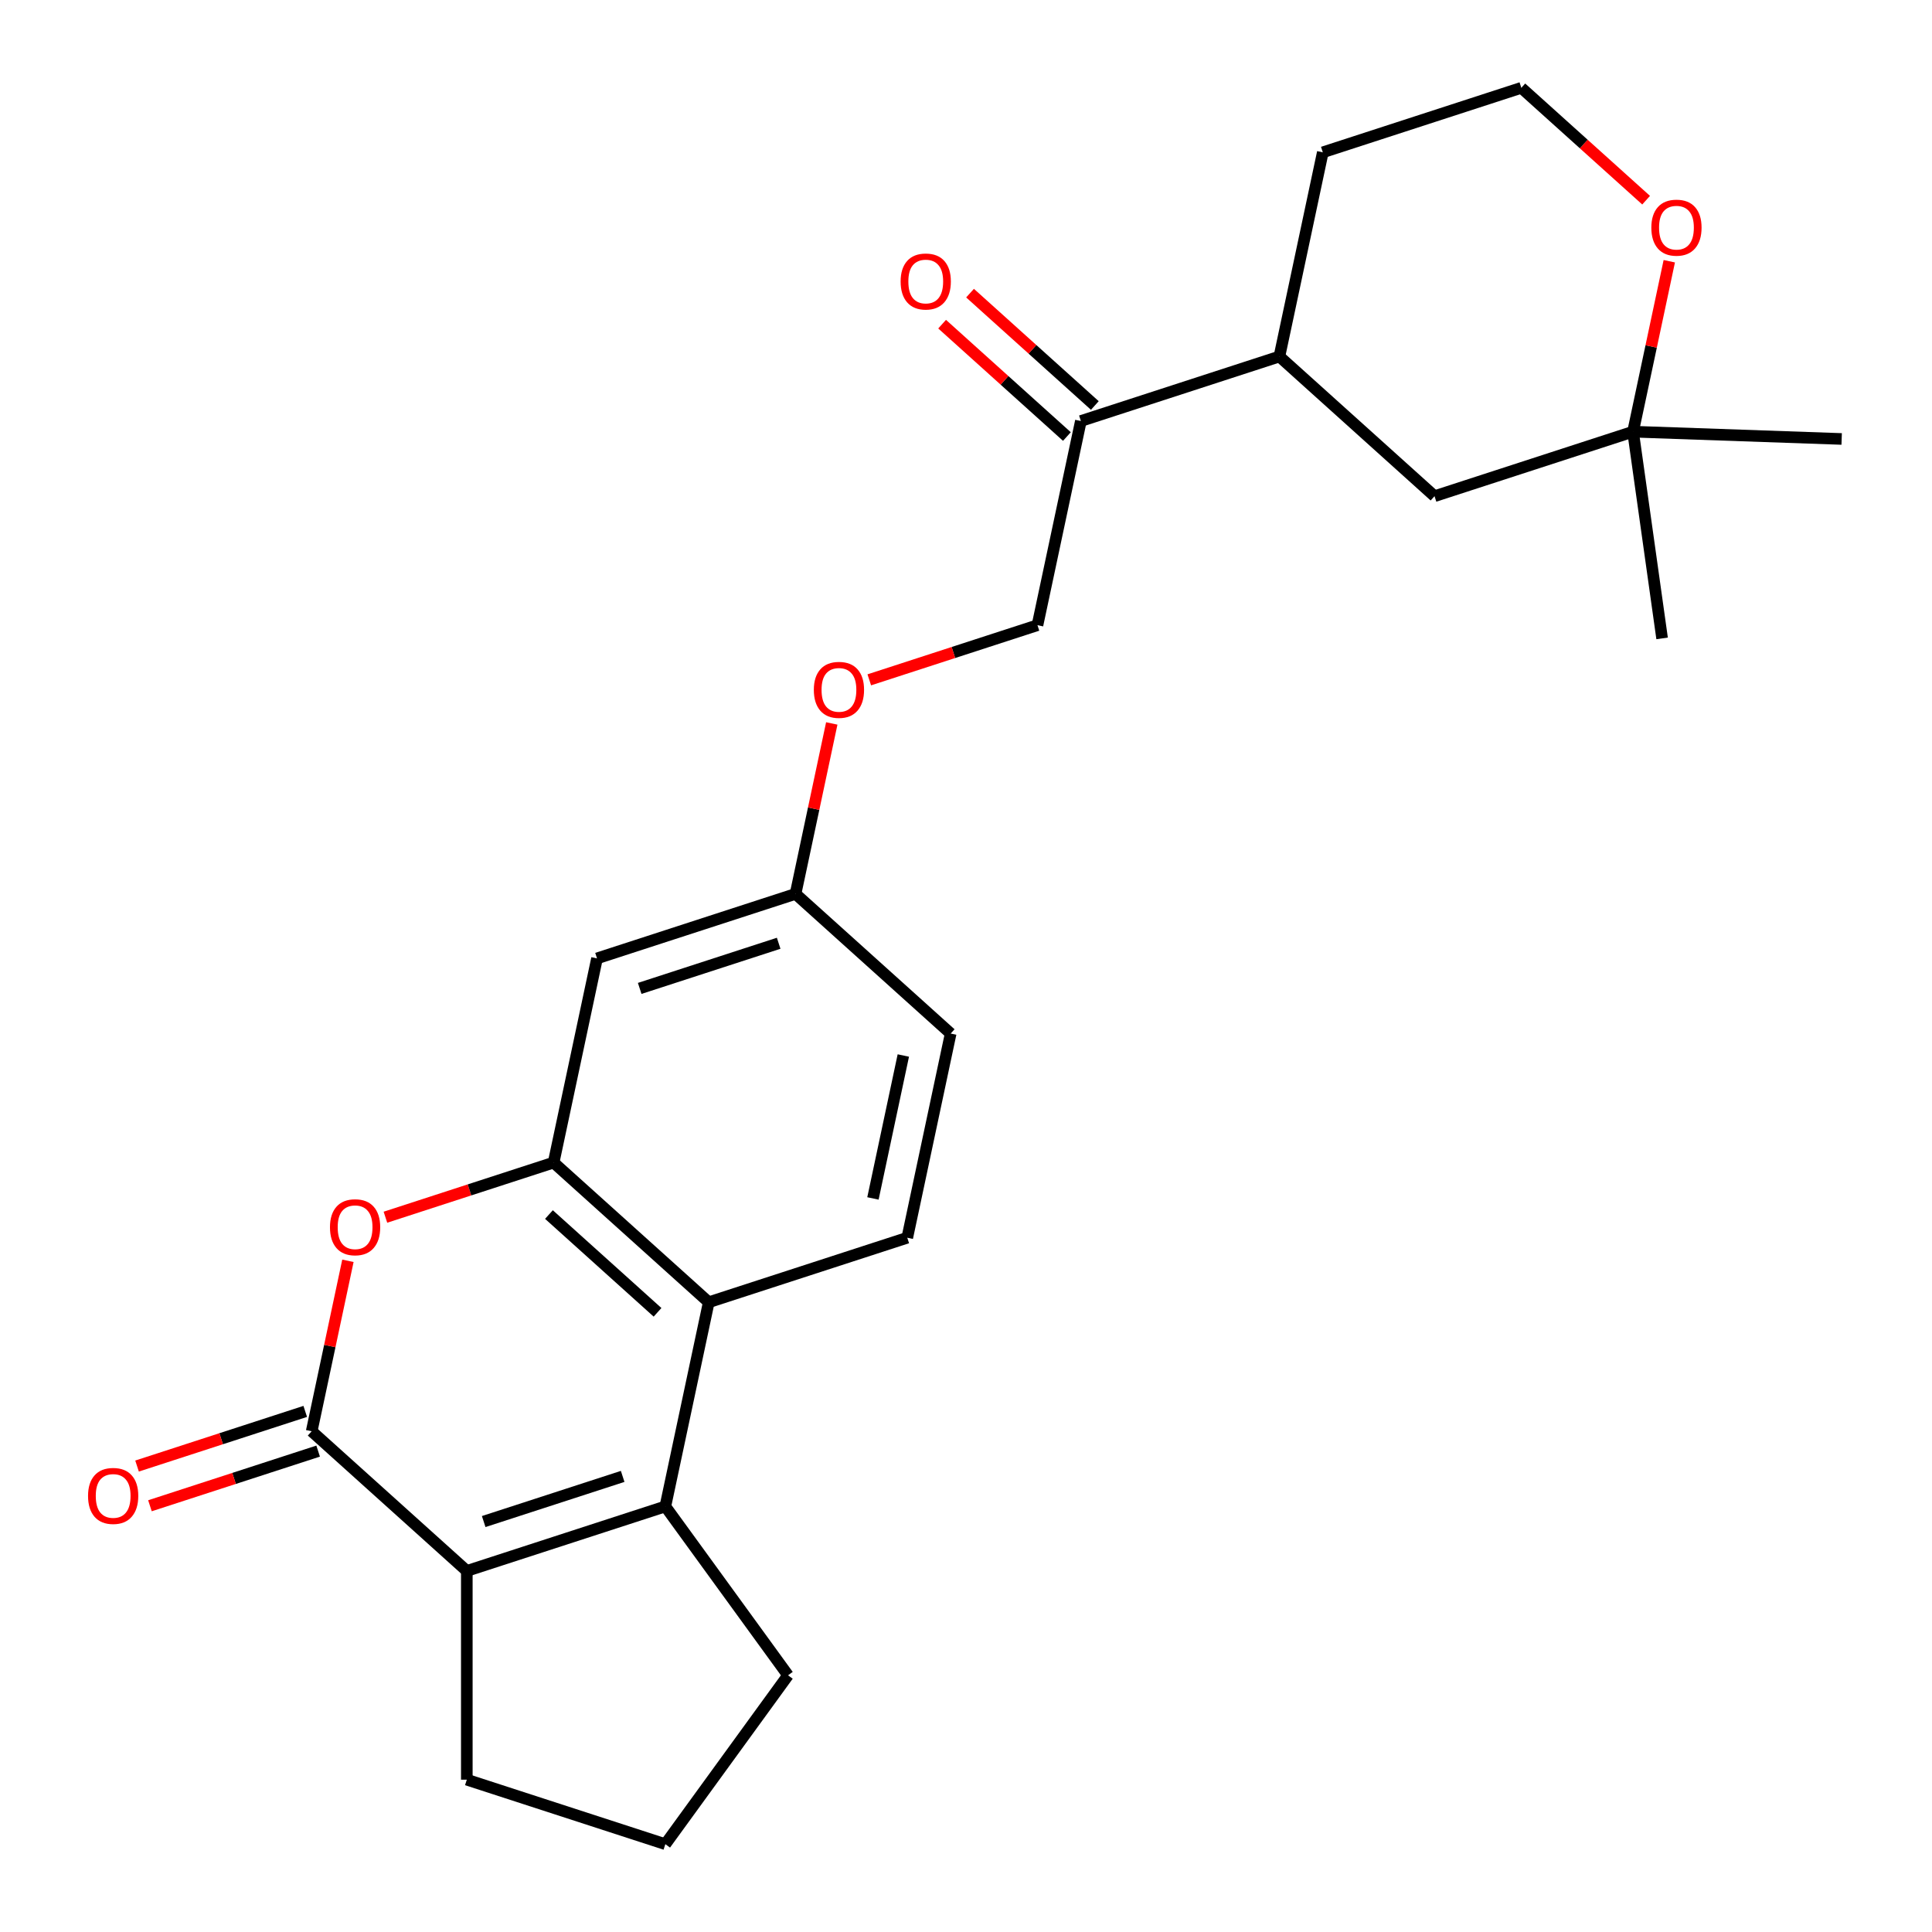 <?xml version='1.0' encoding='iso-8859-1'?>
<svg version='1.1' baseProfile='full'
              xmlns='http://www.w3.org/2000/svg'
                      xmlns:rdkit='http://www.rdkit.org/xml'
                      xmlns:xlink='http://www.w3.org/1999/xlink'
                  xml:space='preserve'
width='1000px' height='1000px' viewBox='0 0 1000 1000'>
<!-- END OF HEADER -->
<rect style='opacity:1.0;fill:#FFFFFF;stroke:none' width='1000' height='1000' x='0' y='0'> </rect>
<path class='bond-1' d='M 161.33,740.816 L 241.624,813.112' style='fill:none;fill-rule:evenodd;stroke:#000000;stroke-width:6px;stroke-linecap:butt;stroke-linejoin:miter;stroke-opacity:1' />
<path class='bond-2' d='M 161.33,740.816 L 170.706,696.704' style='fill:none;fill-rule:evenodd;stroke:#000000;stroke-width:6px;stroke-linecap:butt;stroke-linejoin:miter;stroke-opacity:1' />
<path class='bond-2' d='M 170.706,696.704 L 180.083,652.592' style='fill:none;fill-rule:evenodd;stroke:#FF0000;stroke-width:6px;stroke-linecap:butt;stroke-linejoin:miter;stroke-opacity:1' />
<path class='bond-9' d='M 157.991,730.54 L 114.463,744.683' style='fill:none;fill-rule:evenodd;stroke:#000000;stroke-width:6px;stroke-linecap:butt;stroke-linejoin:miter;stroke-opacity:1' />
<path class='bond-9' d='M 114.463,744.683 L 70.935,758.826' style='fill:none;fill-rule:evenodd;stroke:#FF0000;stroke-width:6px;stroke-linecap:butt;stroke-linejoin:miter;stroke-opacity:1' />
<path class='bond-9' d='M 164.669,751.091 L 121.141,765.235' style='fill:none;fill-rule:evenodd;stroke:#000000;stroke-width:6px;stroke-linecap:butt;stroke-linejoin:miter;stroke-opacity:1' />
<path class='bond-9' d='M 121.141,765.235 L 77.613,779.378' style='fill:none;fill-rule:evenodd;stroke:#FF0000;stroke-width:6px;stroke-linecap:butt;stroke-linejoin:miter;stroke-opacity:1' />
<path class='bond-0' d='M 344.381,779.724 L 241.624,813.112' style='fill:none;fill-rule:evenodd;stroke:#000000;stroke-width:6px;stroke-linecap:butt;stroke-linejoin:miter;stroke-opacity:1' />
<path class='bond-0' d='M 322.29,764.181 L 250.36,787.553' style='fill:none;fill-rule:evenodd;stroke:#000000;stroke-width:6px;stroke-linecap:butt;stroke-linejoin:miter;stroke-opacity:1' />
<path class='bond-17' d='M 344.381,779.724 L 407.888,867.135' style='fill:none;fill-rule:evenodd;stroke:#000000;stroke-width:6px;stroke-linecap:butt;stroke-linejoin:miter;stroke-opacity:1' />
<path class='bond-25' d='M 344.381,779.724 L 366.845,674.04' style='fill:none;fill-rule:evenodd;stroke:#000000;stroke-width:6px;stroke-linecap:butt;stroke-linejoin:miter;stroke-opacity:1' />
<path class='bond-19' d='M 241.624,813.112 L 241.624,921.158' style='fill:none;fill-rule:evenodd;stroke:#000000;stroke-width:6px;stroke-linecap:butt;stroke-linejoin:miter;stroke-opacity:1' />
<path class='bond-3' d='M 199.495,630.03 L 243.023,615.887' style='fill:none;fill-rule:evenodd;stroke:#FF0000;stroke-width:6px;stroke-linecap:butt;stroke-linejoin:miter;stroke-opacity:1' />
<path class='bond-3' d='M 243.023,615.887 L 286.551,601.743' style='fill:none;fill-rule:evenodd;stroke:#000000;stroke-width:6px;stroke-linecap:butt;stroke-linejoin:miter;stroke-opacity:1' />
<path class='bond-4' d='M 286.551,601.743 L 366.845,674.04' style='fill:none;fill-rule:evenodd;stroke:#000000;stroke-width:6px;stroke-linecap:butt;stroke-linejoin:miter;stroke-opacity:1' />
<path class='bond-4' d='M 284.136,628.647 L 340.341,679.254' style='fill:none;fill-rule:evenodd;stroke:#000000;stroke-width:6px;stroke-linecap:butt;stroke-linejoin:miter;stroke-opacity:1' />
<path class='bond-5' d='M 286.551,601.743 L 309.015,496.059' style='fill:none;fill-rule:evenodd;stroke:#000000;stroke-width:6px;stroke-linecap:butt;stroke-linejoin:miter;stroke-opacity:1' />
<path class='bond-6' d='M 366.845,674.04 L 469.602,640.652' style='fill:none;fill-rule:evenodd;stroke:#000000;stroke-width:6px;stroke-linecap:butt;stroke-linejoin:miter;stroke-opacity:1' />
<path class='bond-15' d='M 309.015,496.059 L 411.773,462.671' style='fill:none;fill-rule:evenodd;stroke:#000000;stroke-width:6px;stroke-linecap:butt;stroke-linejoin:miter;stroke-opacity:1' />
<path class='bond-15' d='M 331.106,511.602 L 403.037,488.231' style='fill:none;fill-rule:evenodd;stroke:#000000;stroke-width:6px;stroke-linecap:butt;stroke-linejoin:miter;stroke-opacity:1' />
<path class='bond-27' d='M 469.602,640.652 L 492.066,534.968' style='fill:none;fill-rule:evenodd;stroke:#000000;stroke-width:6px;stroke-linecap:butt;stroke-linejoin:miter;stroke-opacity:1' />
<path class='bond-27' d='M 451.835,620.307 L 467.56,546.328' style='fill:none;fill-rule:evenodd;stroke:#000000;stroke-width:6px;stroke-linecap:butt;stroke-linejoin:miter;stroke-opacity:1' />
<path class='bond-7' d='M 559.458,217.915 L 536.994,323.599' style='fill:none;fill-rule:evenodd;stroke:#000000;stroke-width:6px;stroke-linecap:butt;stroke-linejoin:miter;stroke-opacity:1' />
<path class='bond-10' d='M 559.458,217.915 L 662.215,184.527' style='fill:none;fill-rule:evenodd;stroke:#000000;stroke-width:6px;stroke-linecap:butt;stroke-linejoin:miter;stroke-opacity:1' />
<path class='bond-14' d='M 566.687,209.885 L 534.391,180.806' style='fill:none;fill-rule:evenodd;stroke:#000000;stroke-width:6px;stroke-linecap:butt;stroke-linejoin:miter;stroke-opacity:1' />
<path class='bond-14' d='M 534.391,180.806 L 502.095,151.726' style='fill:none;fill-rule:evenodd;stroke:#FF0000;stroke-width:6px;stroke-linecap:butt;stroke-linejoin:miter;stroke-opacity:1' />
<path class='bond-14' d='M 552.228,225.944 L 519.932,196.864' style='fill:none;fill-rule:evenodd;stroke:#000000;stroke-width:6px;stroke-linecap:butt;stroke-linejoin:miter;stroke-opacity:1' />
<path class='bond-14' d='M 519.932,196.864 L 487.636,167.785' style='fill:none;fill-rule:evenodd;stroke:#FF0000;stroke-width:6px;stroke-linecap:butt;stroke-linejoin:miter;stroke-opacity:1' />
<path class='bond-8' d='M 845.266,223.435 L 742.508,256.823' style='fill:none;fill-rule:evenodd;stroke:#000000;stroke-width:6px;stroke-linecap:butt;stroke-linejoin:miter;stroke-opacity:1' />
<path class='bond-23' d='M 845.266,223.435 L 953.245,227.206' style='fill:none;fill-rule:evenodd;stroke:#000000;stroke-width:6px;stroke-linecap:butt;stroke-linejoin:miter;stroke-opacity:1' />
<path class='bond-24' d='M 845.266,223.435 L 860.303,330.429' style='fill:none;fill-rule:evenodd;stroke:#000000;stroke-width:6px;stroke-linecap:butt;stroke-linejoin:miter;stroke-opacity:1' />
<path class='bond-28' d='M 845.266,223.435 L 854.642,179.324' style='fill:none;fill-rule:evenodd;stroke:#000000;stroke-width:6px;stroke-linecap:butt;stroke-linejoin:miter;stroke-opacity:1' />
<path class='bond-28' d='M 854.642,179.324 L 864.018,135.212' style='fill:none;fill-rule:evenodd;stroke:#FF0000;stroke-width:6px;stroke-linecap:butt;stroke-linejoin:miter;stroke-opacity:1' />
<path class='bond-12' d='M 662.215,184.527 L 742.508,256.823' style='fill:none;fill-rule:evenodd;stroke:#000000;stroke-width:6px;stroke-linecap:butt;stroke-linejoin:miter;stroke-opacity:1' />
<path class='bond-22' d='M 662.215,184.527 L 684.679,78.842' style='fill:none;fill-rule:evenodd;stroke:#000000;stroke-width:6px;stroke-linecap:butt;stroke-linejoin:miter;stroke-opacity:1' />
<path class='bond-11' d='M 852.028,103.614 L 819.732,74.534' style='fill:none;fill-rule:evenodd;stroke:#FF0000;stroke-width:6px;stroke-linecap:butt;stroke-linejoin:miter;stroke-opacity:1' />
<path class='bond-11' d='M 819.732,74.534 L 787.436,45.455' style='fill:none;fill-rule:evenodd;stroke:#000000;stroke-width:6px;stroke-linecap:butt;stroke-linejoin:miter;stroke-opacity:1' />
<path class='bond-13' d='M 536.994,323.599 L 493.466,337.742' style='fill:none;fill-rule:evenodd;stroke:#000000;stroke-width:6px;stroke-linecap:butt;stroke-linejoin:miter;stroke-opacity:1' />
<path class='bond-13' d='M 493.466,337.742 L 449.938,351.885' style='fill:none;fill-rule:evenodd;stroke:#FF0000;stroke-width:6px;stroke-linecap:butt;stroke-linejoin:miter;stroke-opacity:1' />
<path class='bond-16' d='M 411.773,462.671 L 421.149,418.56' style='fill:none;fill-rule:evenodd;stroke:#000000;stroke-width:6px;stroke-linecap:butt;stroke-linejoin:miter;stroke-opacity:1' />
<path class='bond-16' d='M 421.149,418.56 L 430.525,374.448' style='fill:none;fill-rule:evenodd;stroke:#FF0000;stroke-width:6px;stroke-linecap:butt;stroke-linejoin:miter;stroke-opacity:1' />
<path class='bond-18' d='M 411.773,462.671 L 492.066,534.968' style='fill:none;fill-rule:evenodd;stroke:#000000;stroke-width:6px;stroke-linecap:butt;stroke-linejoin:miter;stroke-opacity:1' />
<path class='bond-26' d='M 407.888,867.135 L 344.381,954.545' style='fill:none;fill-rule:evenodd;stroke:#000000;stroke-width:6px;stroke-linecap:butt;stroke-linejoin:miter;stroke-opacity:1' />
<path class='bond-21' d='M 241.624,921.158 L 344.381,954.545' style='fill:none;fill-rule:evenodd;stroke:#000000;stroke-width:6px;stroke-linecap:butt;stroke-linejoin:miter;stroke-opacity:1' />
<path class='bond-20' d='M 787.436,45.455 L 684.679,78.842' style='fill:none;fill-rule:evenodd;stroke:#000000;stroke-width:6px;stroke-linecap:butt;stroke-linejoin:miter;stroke-opacity:1' />
<path  class='atom-3' d='M 170.794 635.211
Q 170.794 628.411, 174.154 624.611
Q 177.514 620.811, 183.794 620.811
Q 190.074 620.811, 193.434 624.611
Q 196.794 628.411, 196.794 635.211
Q 196.794 642.091, 193.394 646.011
Q 189.994 649.891, 183.794 649.891
Q 177.554 649.891, 174.154 646.011
Q 170.794 642.131, 170.794 635.211
M 183.794 646.691
Q 188.114 646.691, 190.434 643.811
Q 192.794 640.891, 192.794 635.211
Q 192.794 629.651, 190.434 626.851
Q 188.114 624.011, 183.794 624.011
Q 179.474 624.011, 177.114 626.811
Q 174.794 629.611, 174.794 635.211
Q 174.794 640.931, 177.114 643.811
Q 179.474 646.691, 183.794 646.691
' fill='#FF0000'/>
<path  class='atom-10' d='M 45.573 774.284
Q 45.573 767.484, 48.933 763.684
Q 52.293 759.884, 58.573 759.884
Q 64.853 759.884, 68.213 763.684
Q 71.573 767.484, 71.573 774.284
Q 71.573 781.164, 68.173 785.084
Q 64.773 788.964, 58.573 788.964
Q 52.333 788.964, 48.933 785.084
Q 45.573 781.204, 45.573 774.284
M 58.573 785.764
Q 62.893 785.764, 65.213 782.884
Q 67.573 779.964, 67.573 774.284
Q 67.573 768.724, 65.213 765.924
Q 62.893 763.084, 58.573 763.084
Q 54.253 763.084, 51.893 765.884
Q 49.573 768.684, 49.573 774.284
Q 49.573 780.004, 51.893 782.884
Q 54.253 785.764, 58.573 785.764
' fill='#FF0000'/>
<path  class='atom-12' d='M 854.73 117.831
Q 854.73 111.031, 858.09 107.231
Q 861.45 103.431, 867.73 103.431
Q 874.01 103.431, 877.37 107.231
Q 880.73 111.031, 880.73 117.831
Q 880.73 124.711, 877.33 128.631
Q 873.93 132.511, 867.73 132.511
Q 861.49 132.511, 858.09 128.631
Q 854.73 124.751, 854.73 117.831
M 867.73 129.311
Q 872.05 129.311, 874.37 126.431
Q 876.73 123.511, 876.73 117.831
Q 876.73 112.271, 874.37 109.471
Q 872.05 106.631, 867.73 106.631
Q 863.41 106.631, 861.05 109.431
Q 858.73 112.231, 858.73 117.831
Q 858.73 123.551, 861.05 126.431
Q 863.41 129.311, 867.73 129.311
' fill='#FF0000'/>
<path  class='atom-15' d='M 466.164 145.698
Q 466.164 138.898, 469.524 135.098
Q 472.884 131.298, 479.164 131.298
Q 485.444 131.298, 488.804 135.098
Q 492.164 138.898, 492.164 145.698
Q 492.164 152.578, 488.764 156.498
Q 485.364 160.378, 479.164 160.378
Q 472.924 160.378, 469.524 156.498
Q 466.164 152.618, 466.164 145.698
M 479.164 157.178
Q 483.484 157.178, 485.804 154.298
Q 488.164 151.378, 488.164 145.698
Q 488.164 140.138, 485.804 137.338
Q 483.484 134.498, 479.164 134.498
Q 474.844 134.498, 472.484 137.298
Q 470.164 140.098, 470.164 145.698
Q 470.164 151.418, 472.484 154.298
Q 474.844 157.178, 479.164 157.178
' fill='#FF0000'/>
<path  class='atom-17' d='M 421.237 357.067
Q 421.237 350.267, 424.597 346.467
Q 427.957 342.667, 434.237 342.667
Q 440.517 342.667, 443.877 346.467
Q 447.237 350.267, 447.237 357.067
Q 447.237 363.947, 443.837 367.867
Q 440.437 371.747, 434.237 371.747
Q 427.997 371.747, 424.597 367.867
Q 421.237 363.987, 421.237 357.067
M 434.237 368.547
Q 438.557 368.547, 440.877 365.667
Q 443.237 362.747, 443.237 357.067
Q 443.237 351.507, 440.877 348.707
Q 438.557 345.867, 434.237 345.867
Q 429.917 345.867, 427.557 348.667
Q 425.237 351.467, 425.237 357.067
Q 425.237 362.787, 427.557 365.667
Q 429.917 368.547, 434.237 368.547
' fill='#FF0000'/>
</svg>
